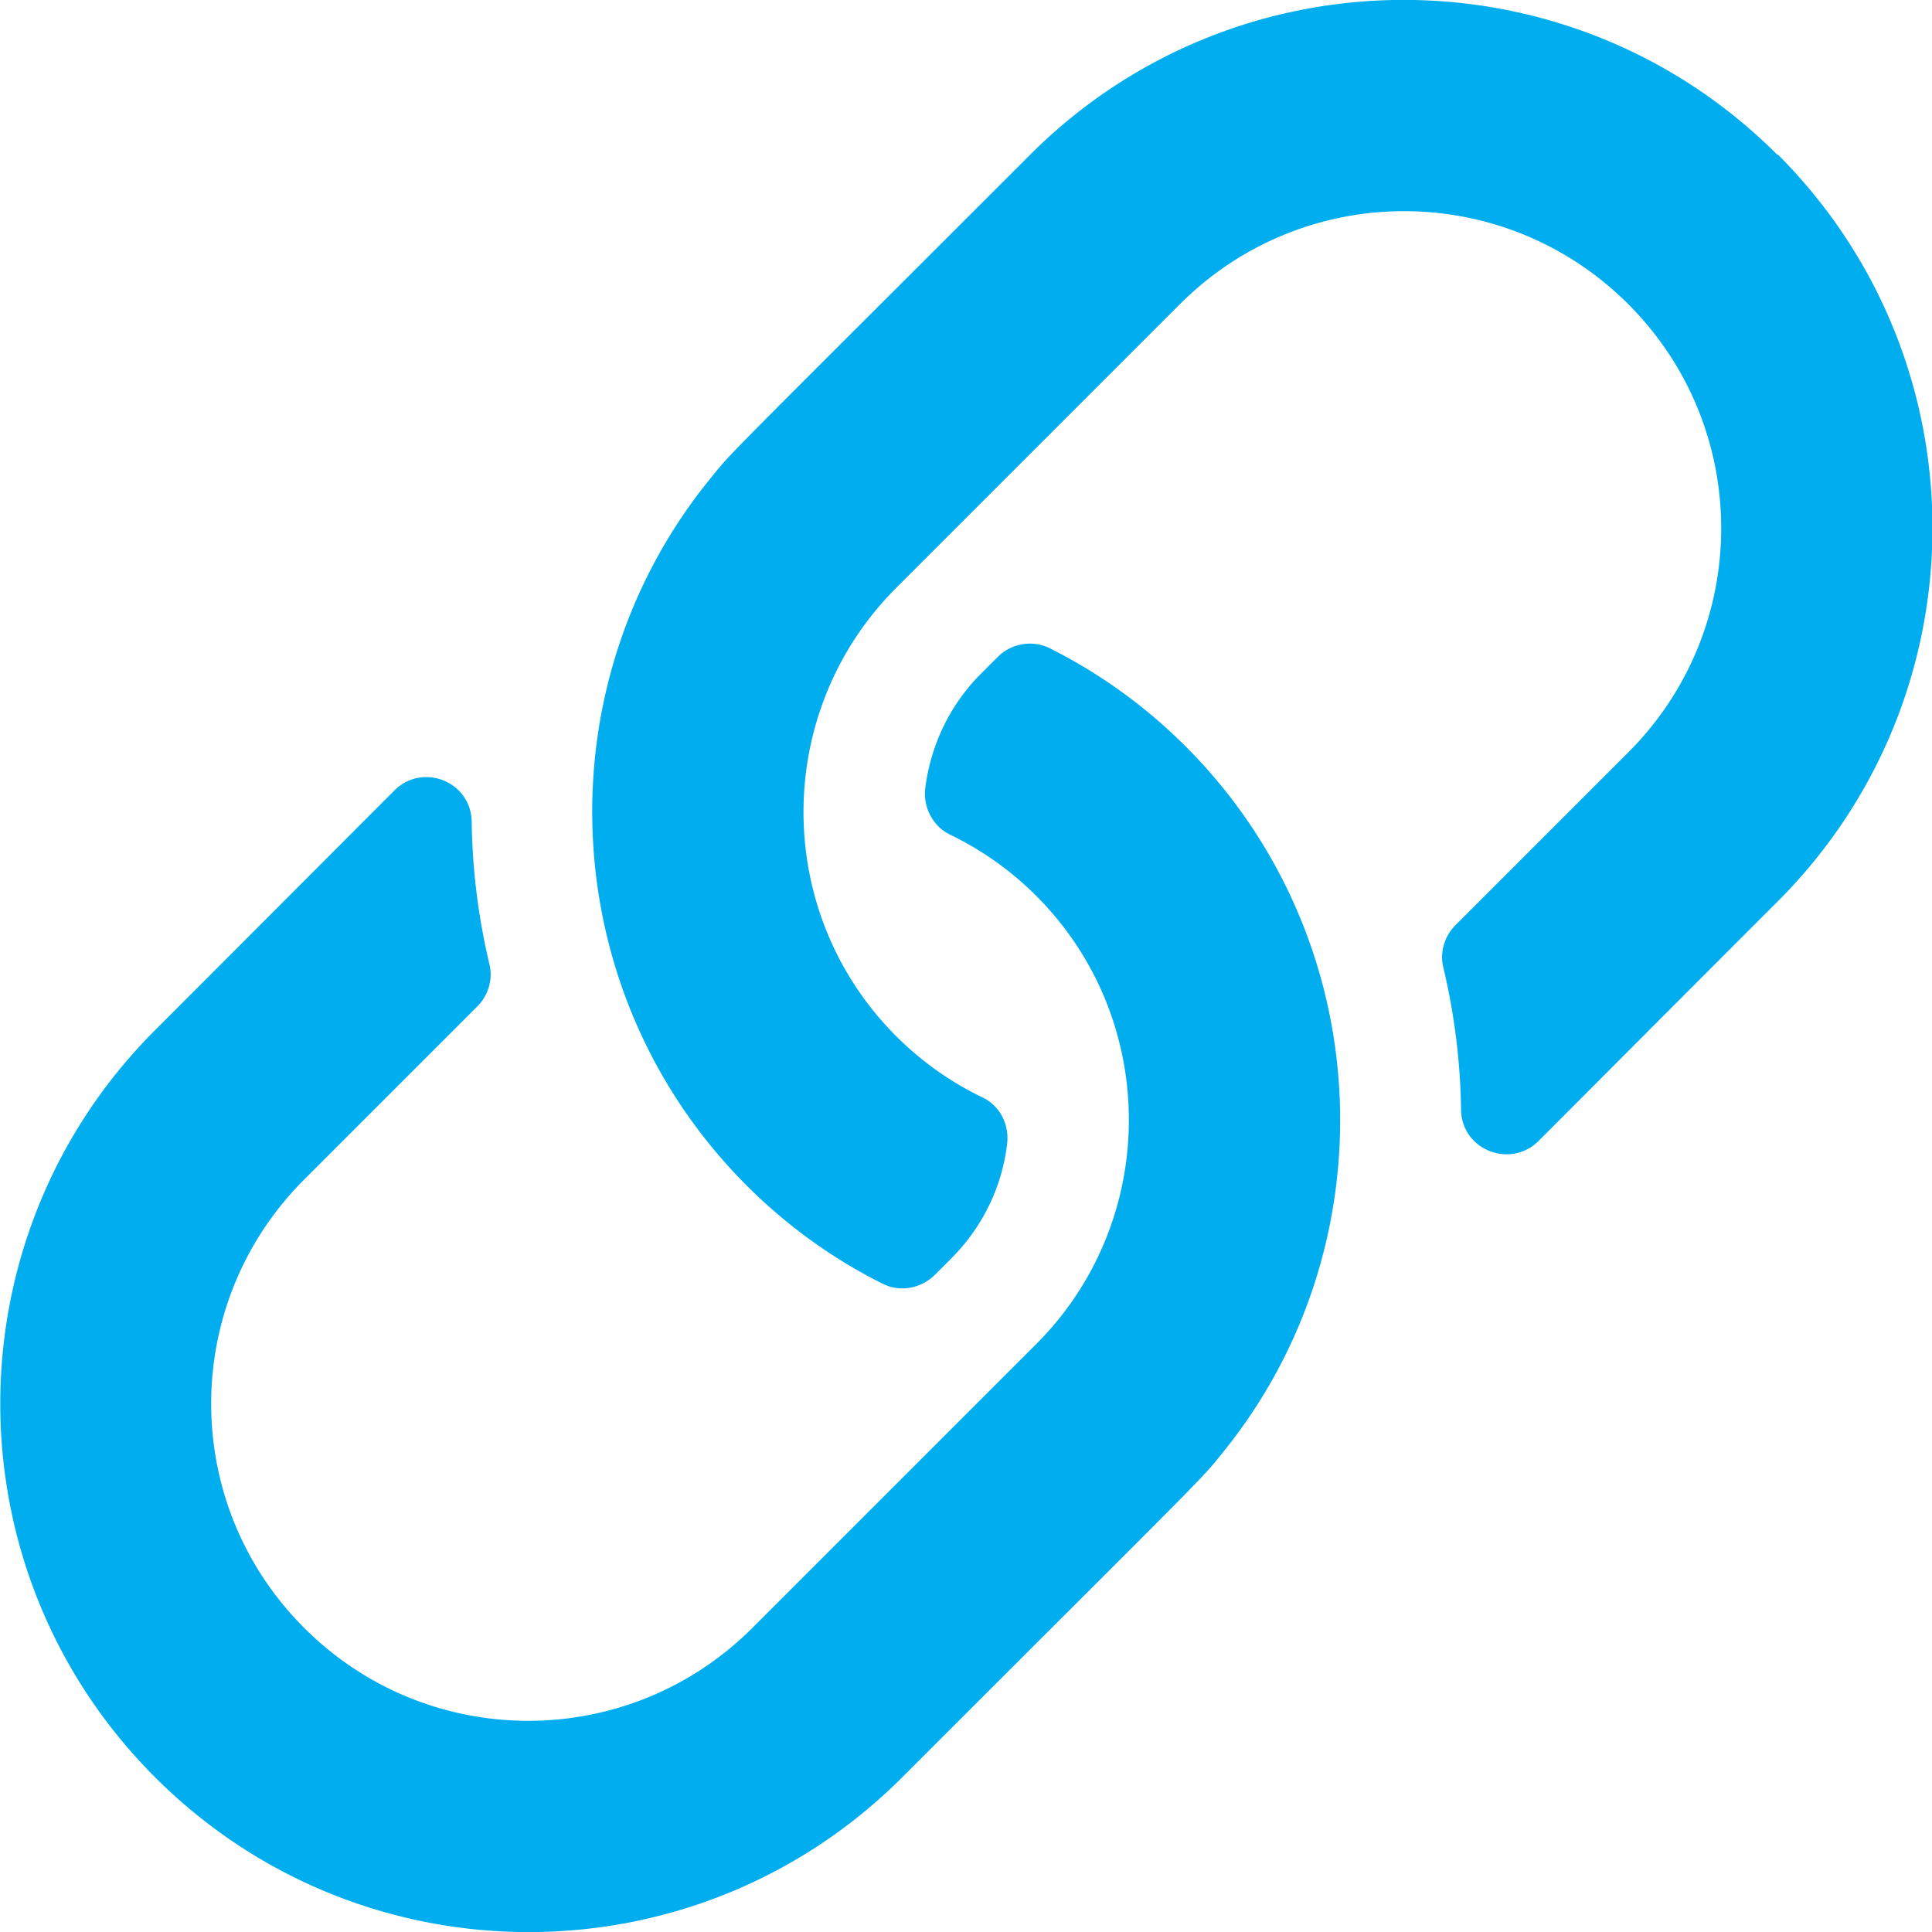 <svg xmlns="http://www.w3.org/2000/svg" viewBox="0 0 512 512"><!--!Font Awesome Pro 6.6.0 by @fontawesome - https://fontawesome.com License - https://fontawesome.com/license (Commercial License) Copyright 2024 Fonticons, Inc.--><path fill="#00aeef" d="M314.2 197.8c51.1 51.1 54.4 132.3 9.8 187.2-6.2 7.7-2.8 3.9-84.9 86-54.7 54.7-143.3 54.7-198 0-54.7-54.7-54.7-143.3 0-198 32.8-32.8 51.8-51.9 63.4-63.5 7.5-7.5 20.3-2.4 20.5 8.2a173.3 173.3 0 0 0 4.7 37.8c1 4-.3 8.3-3.2 11.2L80.6 312.6c-32.8 32.8-32.9 85.9 0 118.8 32.8 32.8 85.9 32.9 118.8 0l75.2-75.2c32.7-32.7 32.8-86 0-118.8a83.7 83.7 0 0 0 -22.8-16.2c-4.6-2.2-7.2-7.3-6.6-12.3 1.4-11.1 6.3-21.9 14.8-30.4l4.4-4.4c3.6-3.6 9.2-4.6 13.8-2.3 13 6.5 25.2 15.2 36 26zM471 41c-54.7-54.7-143.3-54.7-198 0-82.2 82.2-78.7 78.3-84.9 86-44.6 54.9-41.3 136.1 9.8 187.2 10.8 10.8 23 19.5 36 26 4.6 2.3 10.1 1.3 13.8-2.3l4.4-4.4c8.5-8.5 13.5-19.3 14.8-30.4 .6-5.1-1.9-10.1-6.6-12.3a83.7 83.7 0 0 1 -22.8-16.2c-32.8-32.8-32.7-86.1 0-118.8l75.2-75.2c32.9-32.9 86-32.8 118.8 0 32.9 32.9 32.8 86 0 118.8l-45.8 45.8c-2.9 2.9-4.2 7.2-3.2 11.2a173.3 173.3 0 0 1 4.7 37.8c.2 10.5 13 15.6 20.5 8.2 11.6-11.6 30.6-30.7 63.4-63.5 54.7-54.7 54.7-143.3 0-198z"/></svg>